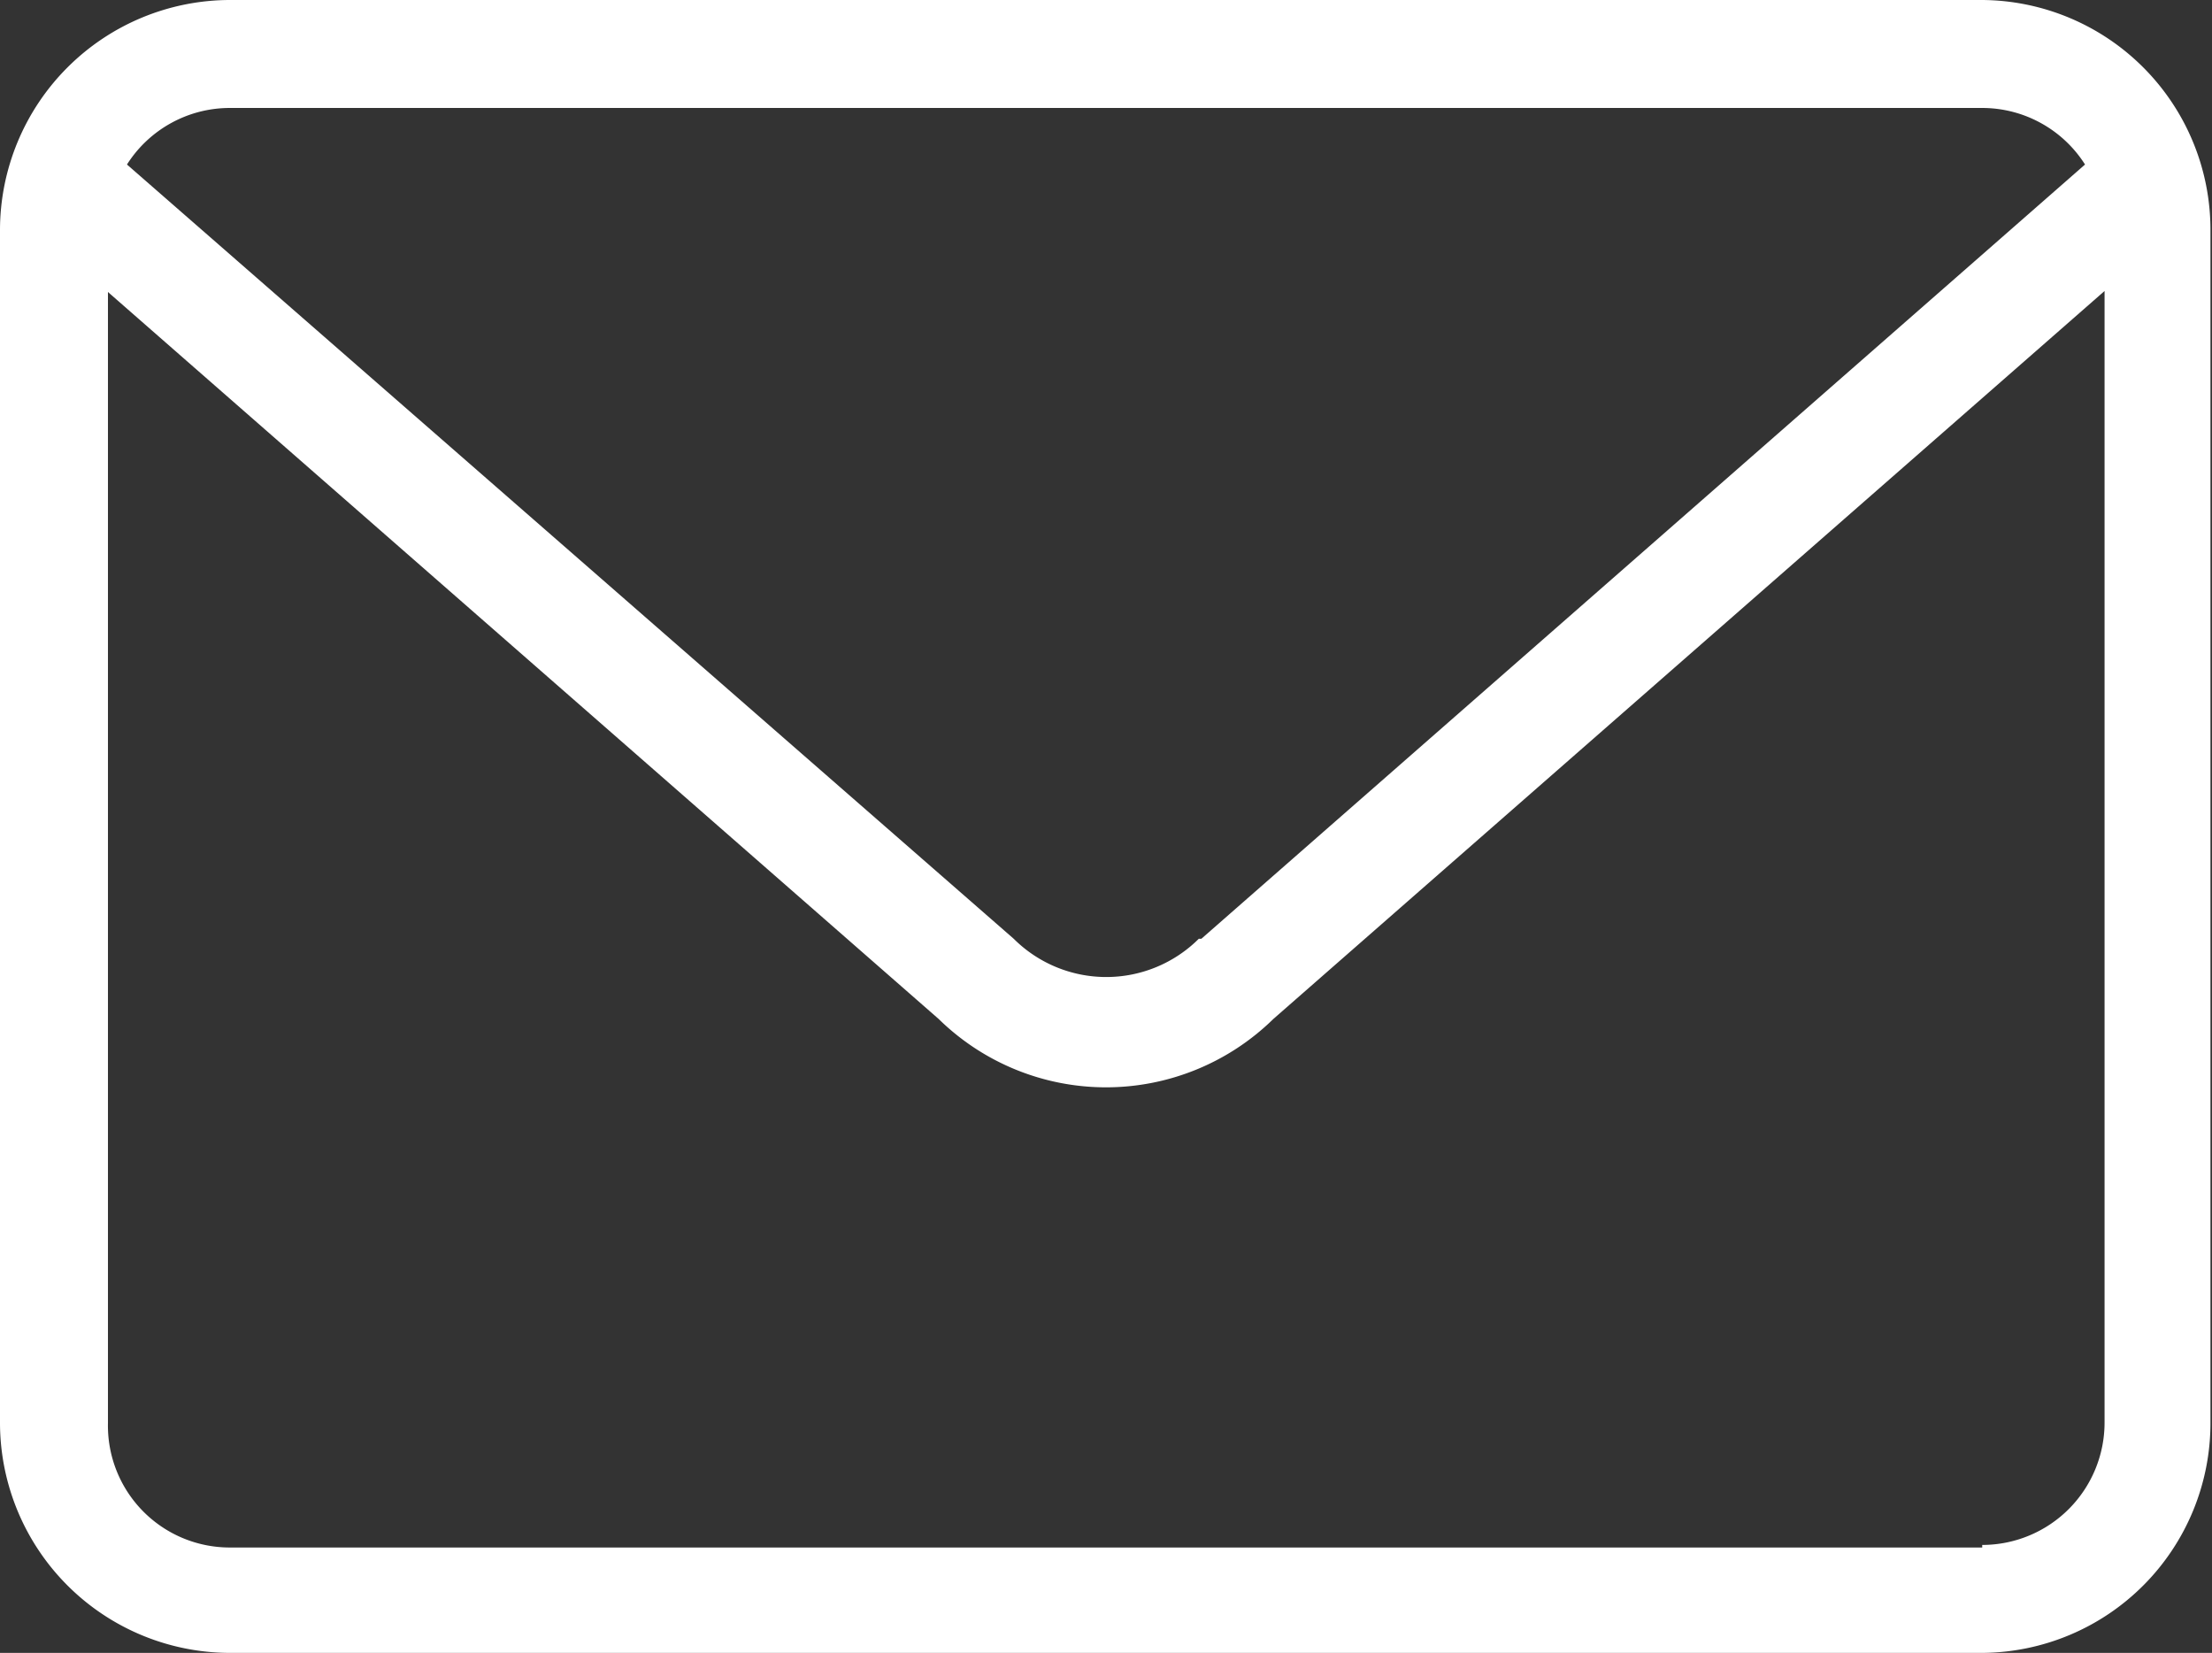<svg xmlns="http://www.w3.org/2000/svg" viewBox="0 0 43.03 32.15"><rect x="0" y="0" width="43.03" height="32.15" fill="#333333" stroke="none"/><defs><style>.cls-1{fill:#fff;}</style></defs><title>s_mail</title><g id="レイヤー_2" data-name="レイヤー 2"><g id="レイヤー_1-2" data-name="レイヤー 1"><path class="cls-1" d="M38.56,0H4.47A4.48,4.48,0,0,0,0,4.47V27.68a4.48,4.48,0,0,0,4.47,4.47H38.56A4.47,4.47,0,0,0,43,27.68V4.47A4.47,4.47,0,0,0,38.56,0ZM4.47,2.1H38.56a2.37,2.37,0,0,1,2,1.1L23.37,18.26s0,0-.05,0a2.55,2.55,0,0,1-3.6,0s0,0,0,0L2.47,3.2A2.37,2.37,0,0,1,4.47,2.1Zm34.09,28H4.47A2.37,2.37,0,0,1,2.1,27.68v-22L18.26,19.82a4.65,4.65,0,0,0,6.51,0L40.94,5.66v22A2.38,2.38,0,0,1,38.56,30.05Z"/></g></g></svg>